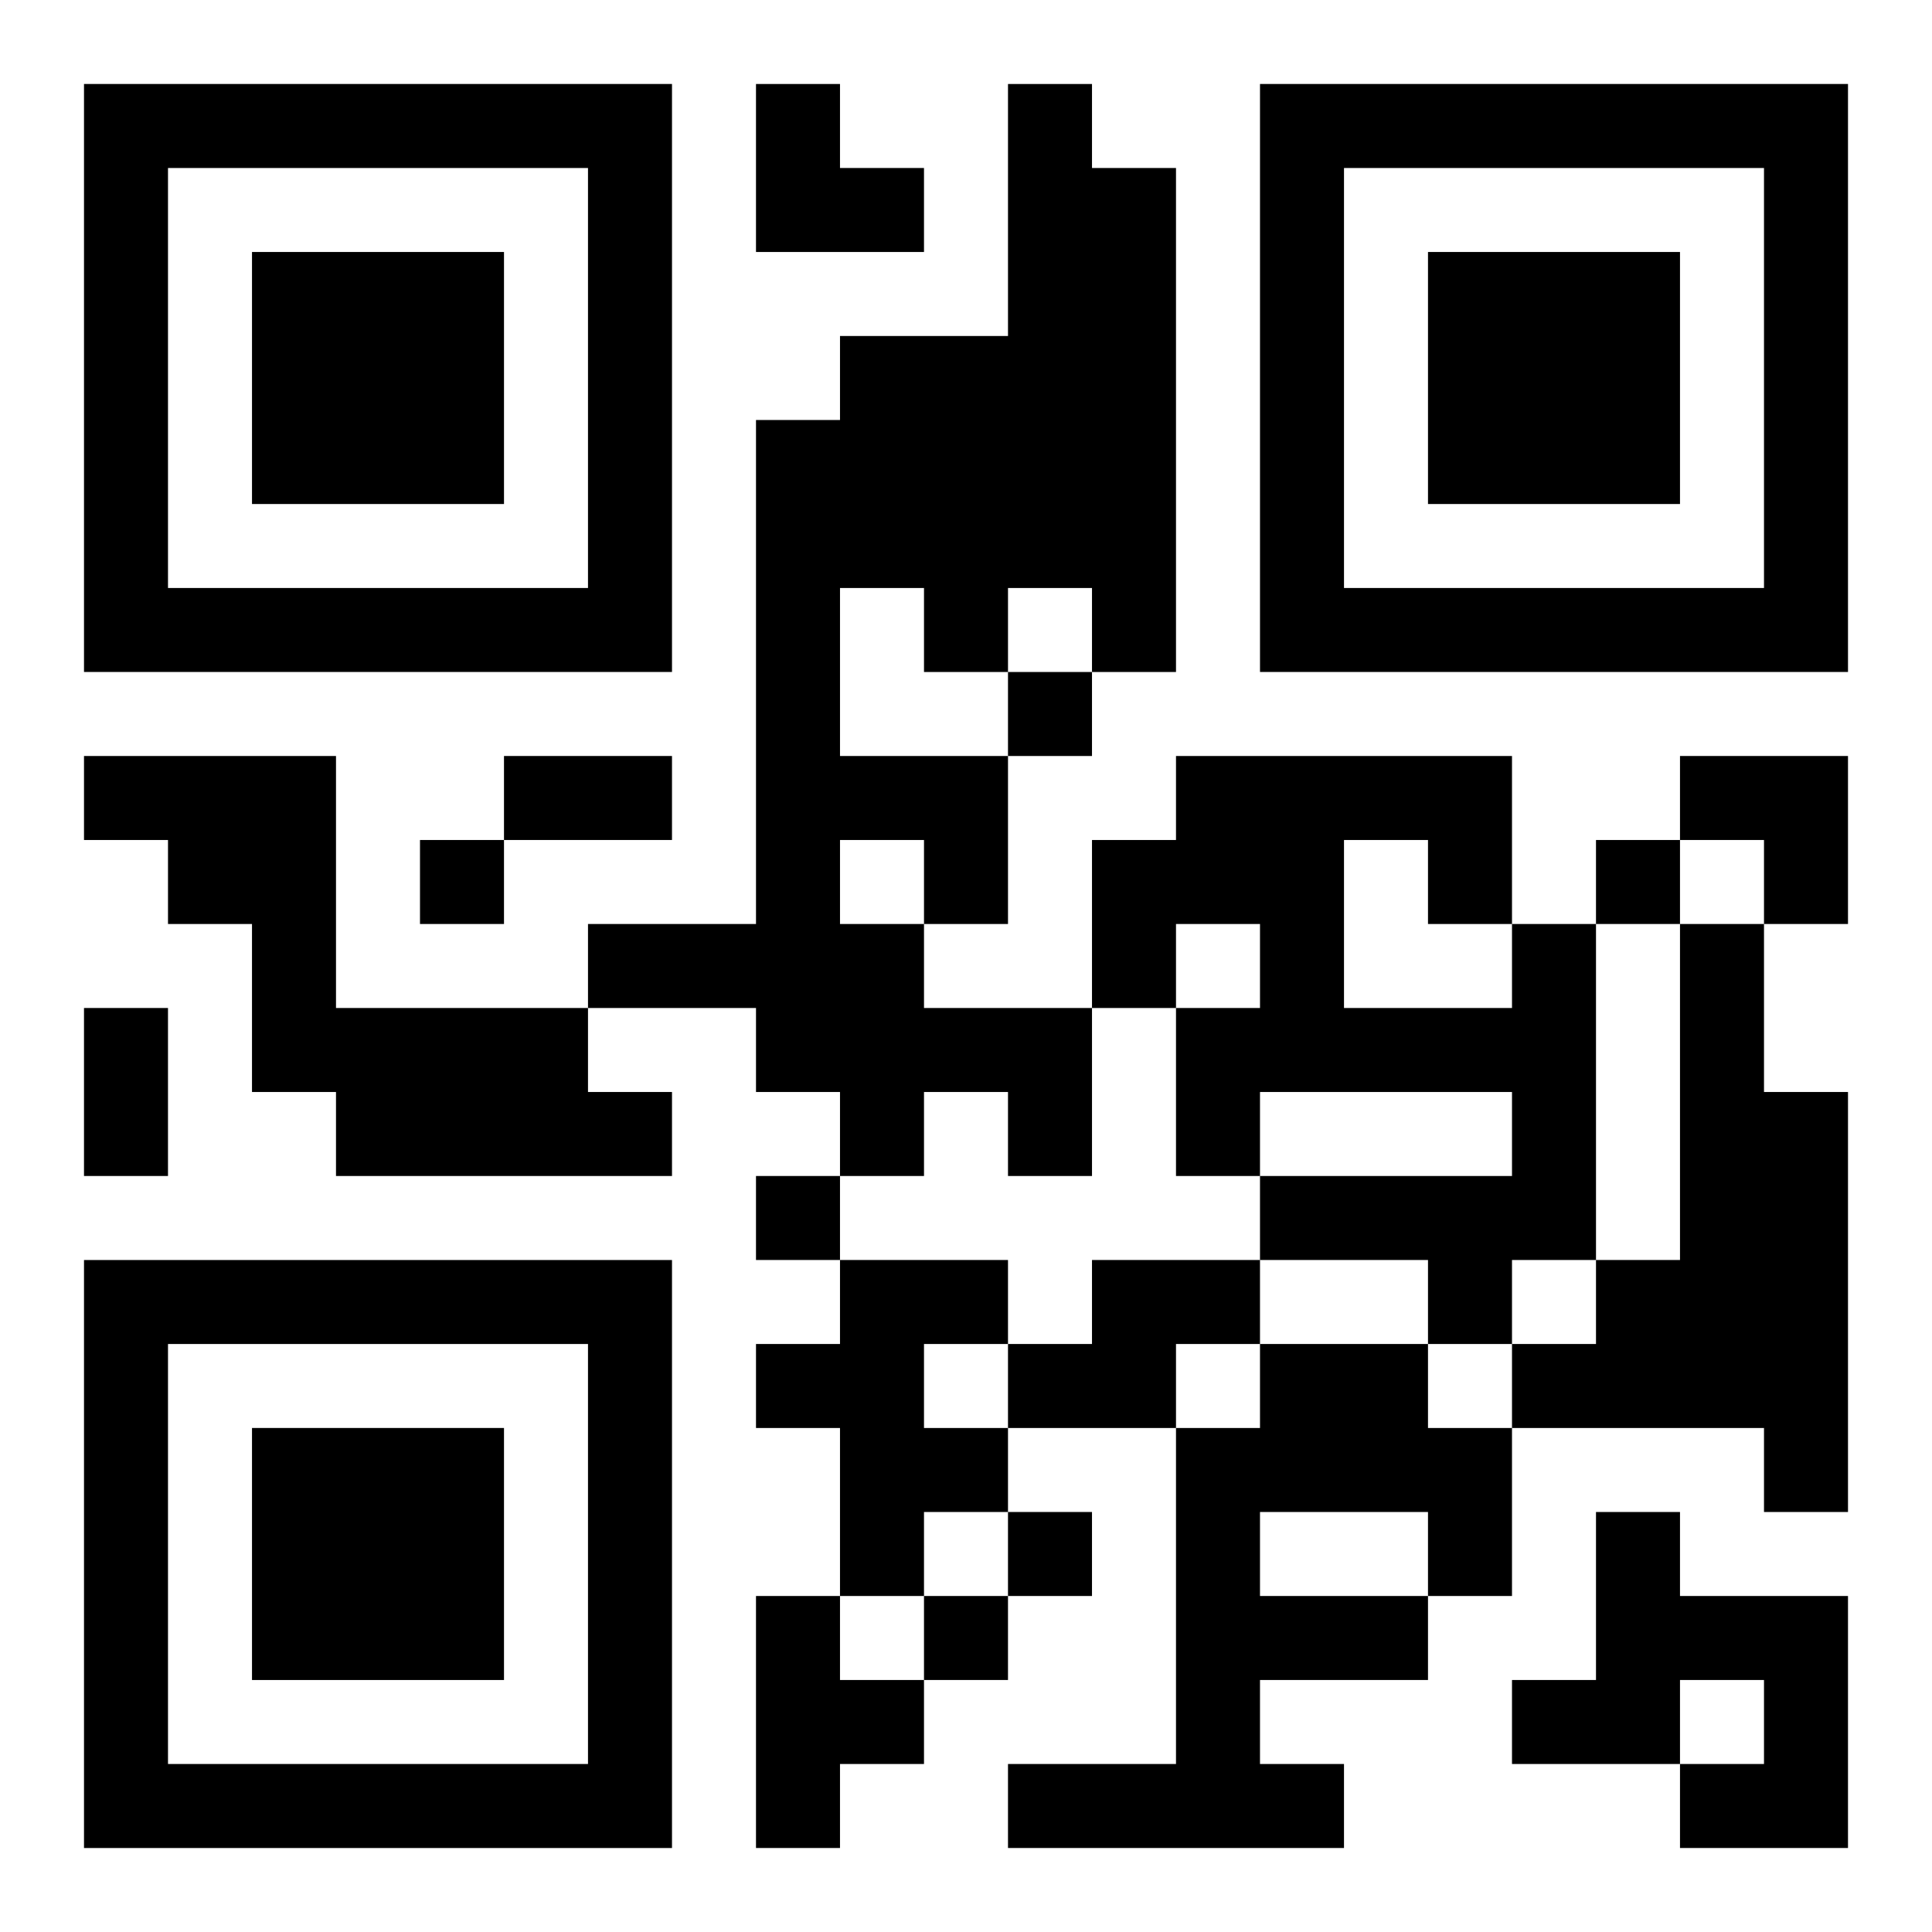 <?xml version="1.0" encoding="UTF-8"?>
<svg width="250" height="250" baseProfile="full" version="1.1" viewBox="-1 -1 23 23" xmlns="http://www.w3.org/2000/svg" xmlns:xlink="http://www.w3.org/1999/xlink"><symbol id="a"><path d="m0 7v7h7v-7h-7zm1 1h5v5h-5v-5zm1 1v3h3v-3h-3z"/></symbol><use y="-7" xlink:href="#a"/><use y="7" xlink:href="#a"/><use x="14" y="-7" xlink:href="#a"/><path d="m11 0h1v1h1v6h-1v-1h-1v1h-1v-1h-1v2h2v2h-1v1h2v2h-1v-1h-1v1h-1v-1h-1v-1h-2v-1h2v-6h1v-1h2v-3m-2 9v1h1v-1h-1m-9-1h3v3h3v1h1v1h-4v-1h-1v-2h-1v-1h-1v-1m17 2h1v4h-1v1h-1v-1h-2v-1h3v-1h-3v1h-1v-2h1v-1h-1v1h-1v-2h1v-1h4v2m-2-1v2h2v-1h-1v-1h-1m4 1h1v2h1v5h-1v-1h-3v-1h1v-1h1v-4m-10 4h2v1h-1v1h1v1h-1v1h-1v-2h-1v-1h1v-1m3 0h2v1h-1v1h-2v-1h1v-1m2 1h2v1h1v2h-1v1h-2v1h1v1h-4v-1h2v-4h1v-1m0 2v1h2v-1h-2m4 0h1v1h2v3h-2v-1h1v-1h-1v1h-2v-1h1v-2m-10 1h1v1h1v1h-1v1h-1v-3m3-11v1h1v-1h-1m-7 2v1h1v-1h-1m14 0v1h1v-1h-1m-10 4v1h1v-1h-1m3 4v1h1v-1h-1m-1 1v1h1v-1h-1m-5-10h2v1h-2v-1m-5 3h1v2h-1v-2m8-11h1v1h1v1h-2zm11 8h2v2h-1v-1h-1z"/></svg>
